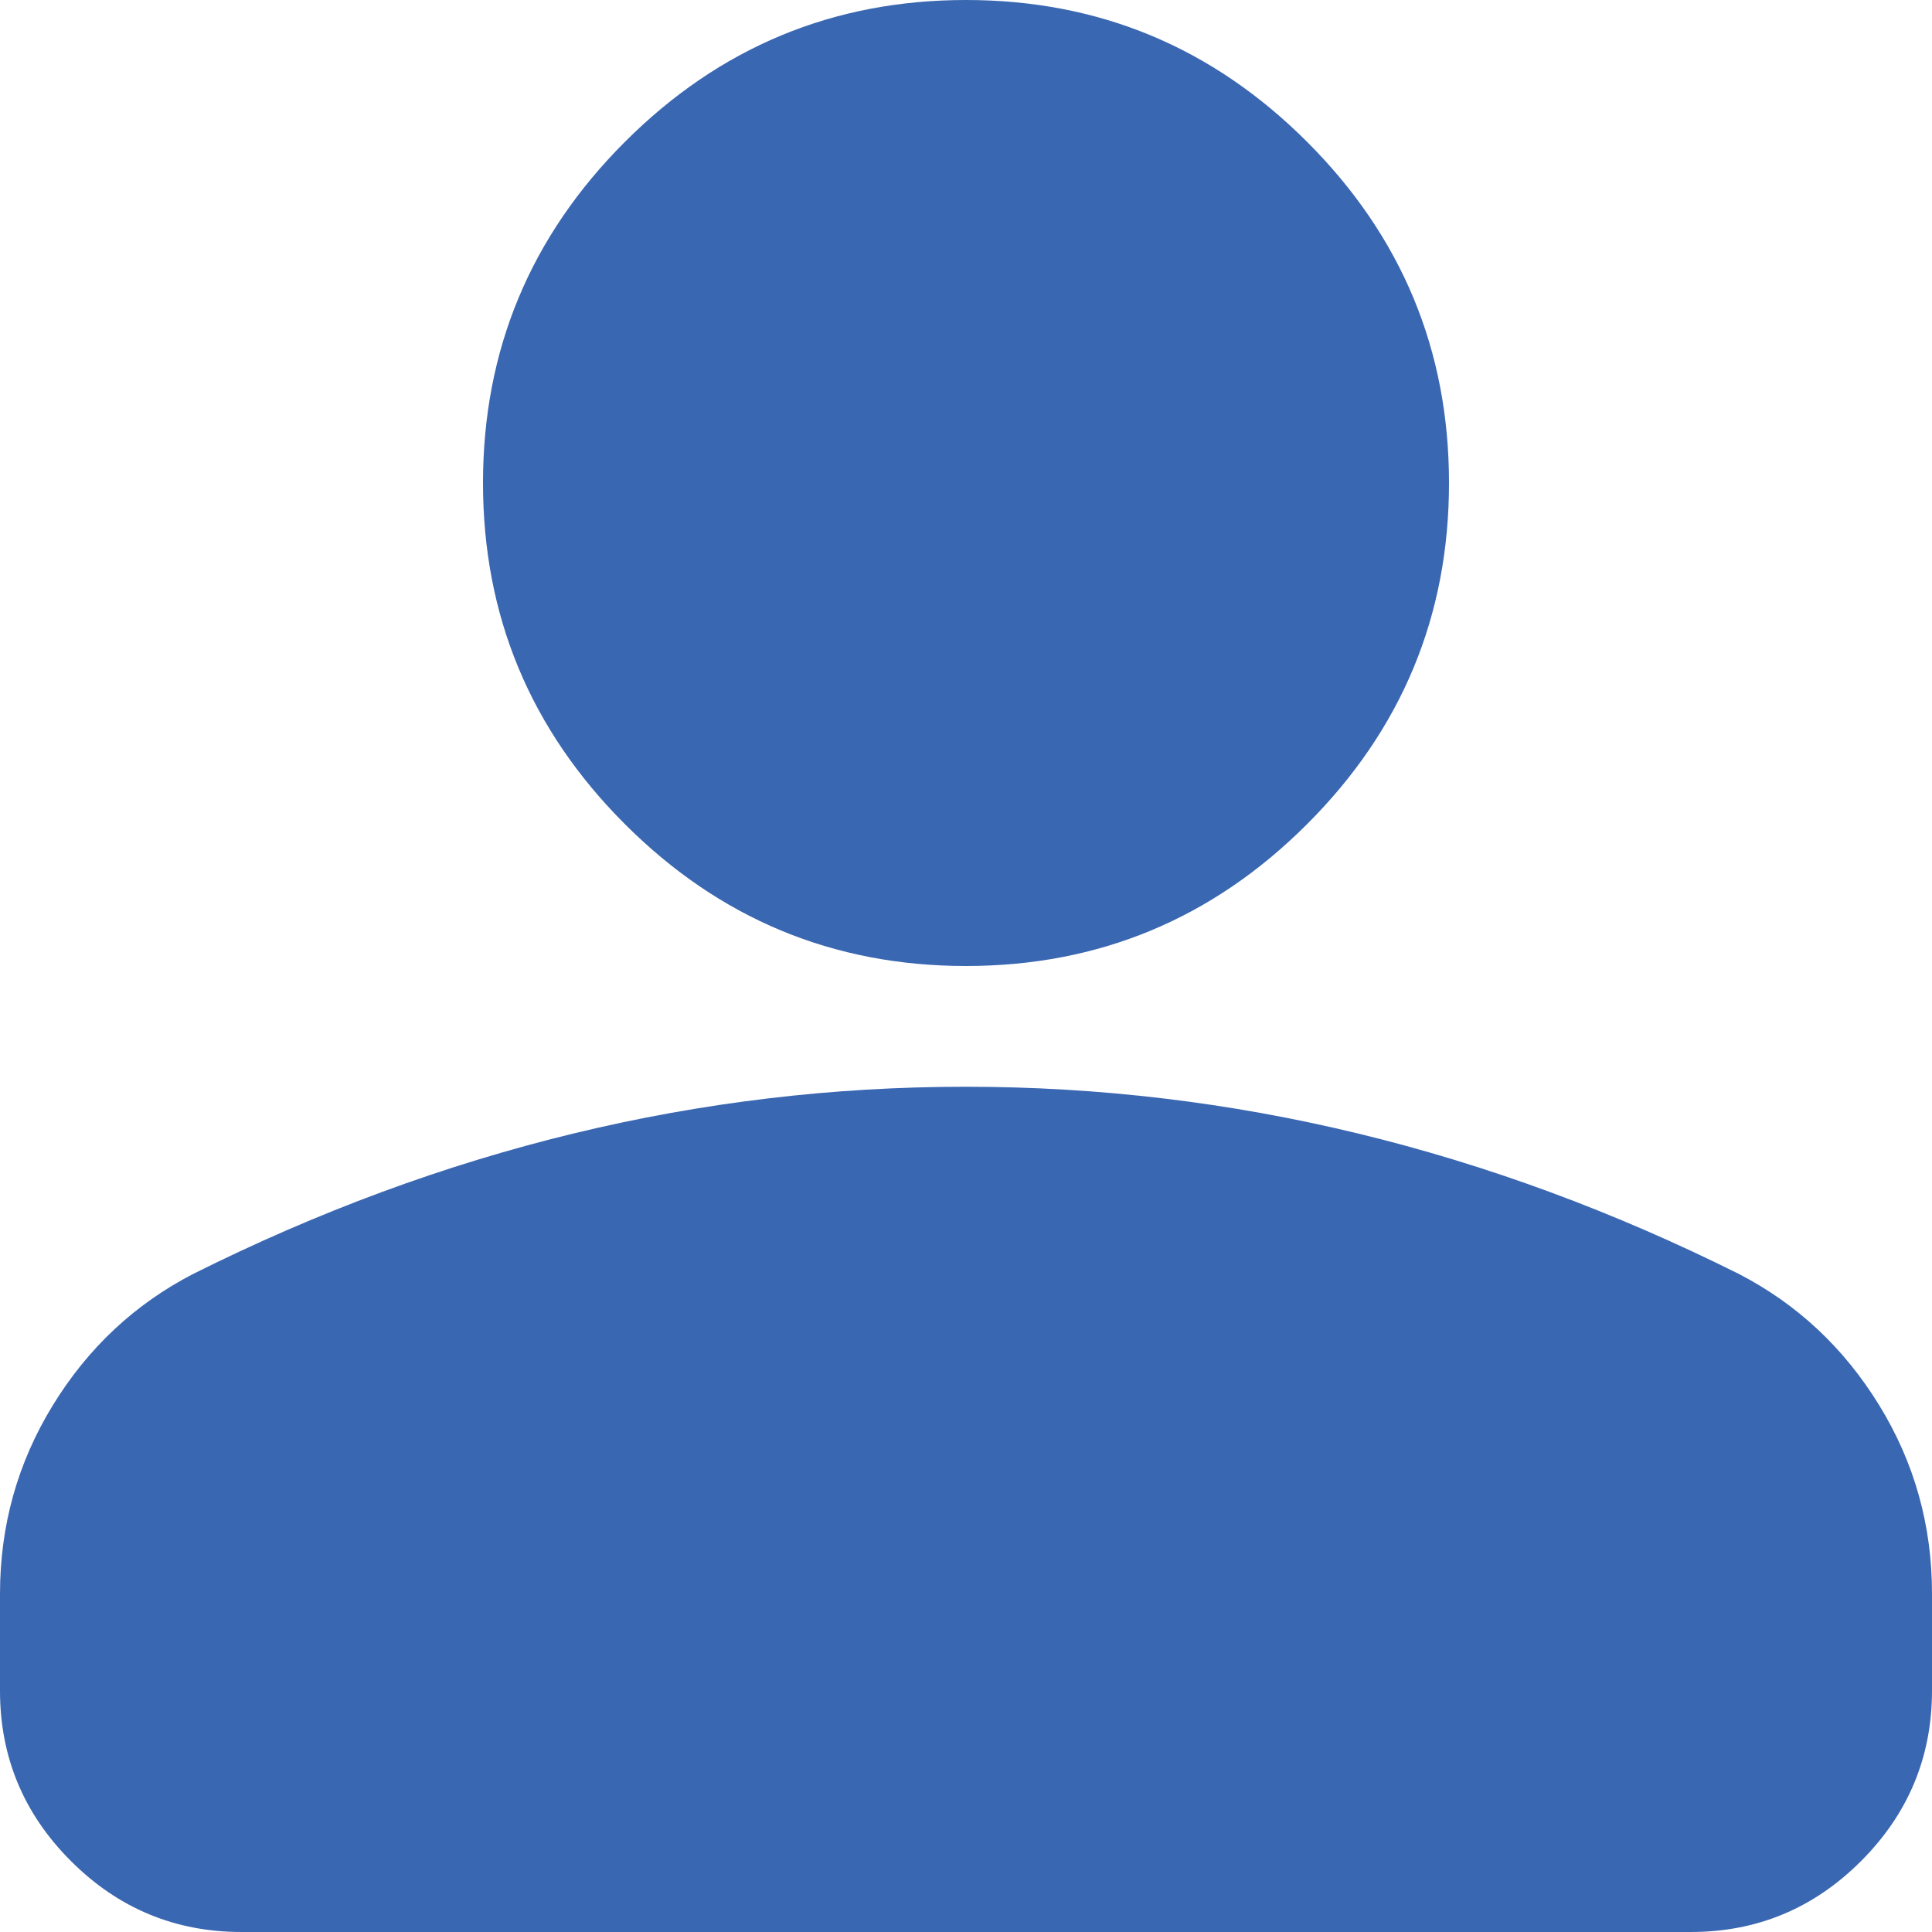 <svg width="32" height="32" viewBox="0 0 32 32" fill="none" xmlns="http://www.w3.org/2000/svg">
<path d="M16 16C13.8 16 11.917 15.217 10.35 13.65C8.783 12.083 8 10.2 8 8C8 5.8 8.783 3.917 10.35 2.35C11.917 0.783 13.8 0 16 0C18.2 0 20.083 0.783 21.65 2.35C23.217 3.917 24 5.8 24 8C24 10.2 23.217 12.083 21.65 13.65C20.083 15.217 18.2 16 16 16ZM4 32C2.9 32 1.958 31.608 1.174 30.824C0.39 30.04 -0.001 29.099 3.39559e-06 28V26.4C3.39559e-06 25.267 0.292 24.225 0.876 23.274C1.46 22.323 2.235 21.599 3.2 21.1C5.267 20.067 7.367 19.291 9.5 18.774C11.633 18.257 13.8 17.999 16 18C18.2 18 20.367 18.259 22.5 18.776C24.633 19.293 26.733 20.068 28.8 21.1C29.767 21.6 30.542 22.325 31.126 23.276C31.71 24.227 32.001 25.268 32 26.4V28C32 29.1 31.608 30.042 30.824 30.826C30.04 31.61 29.099 32.001 28 32H4Z" fill="#3A67B1"/>
</svg>
